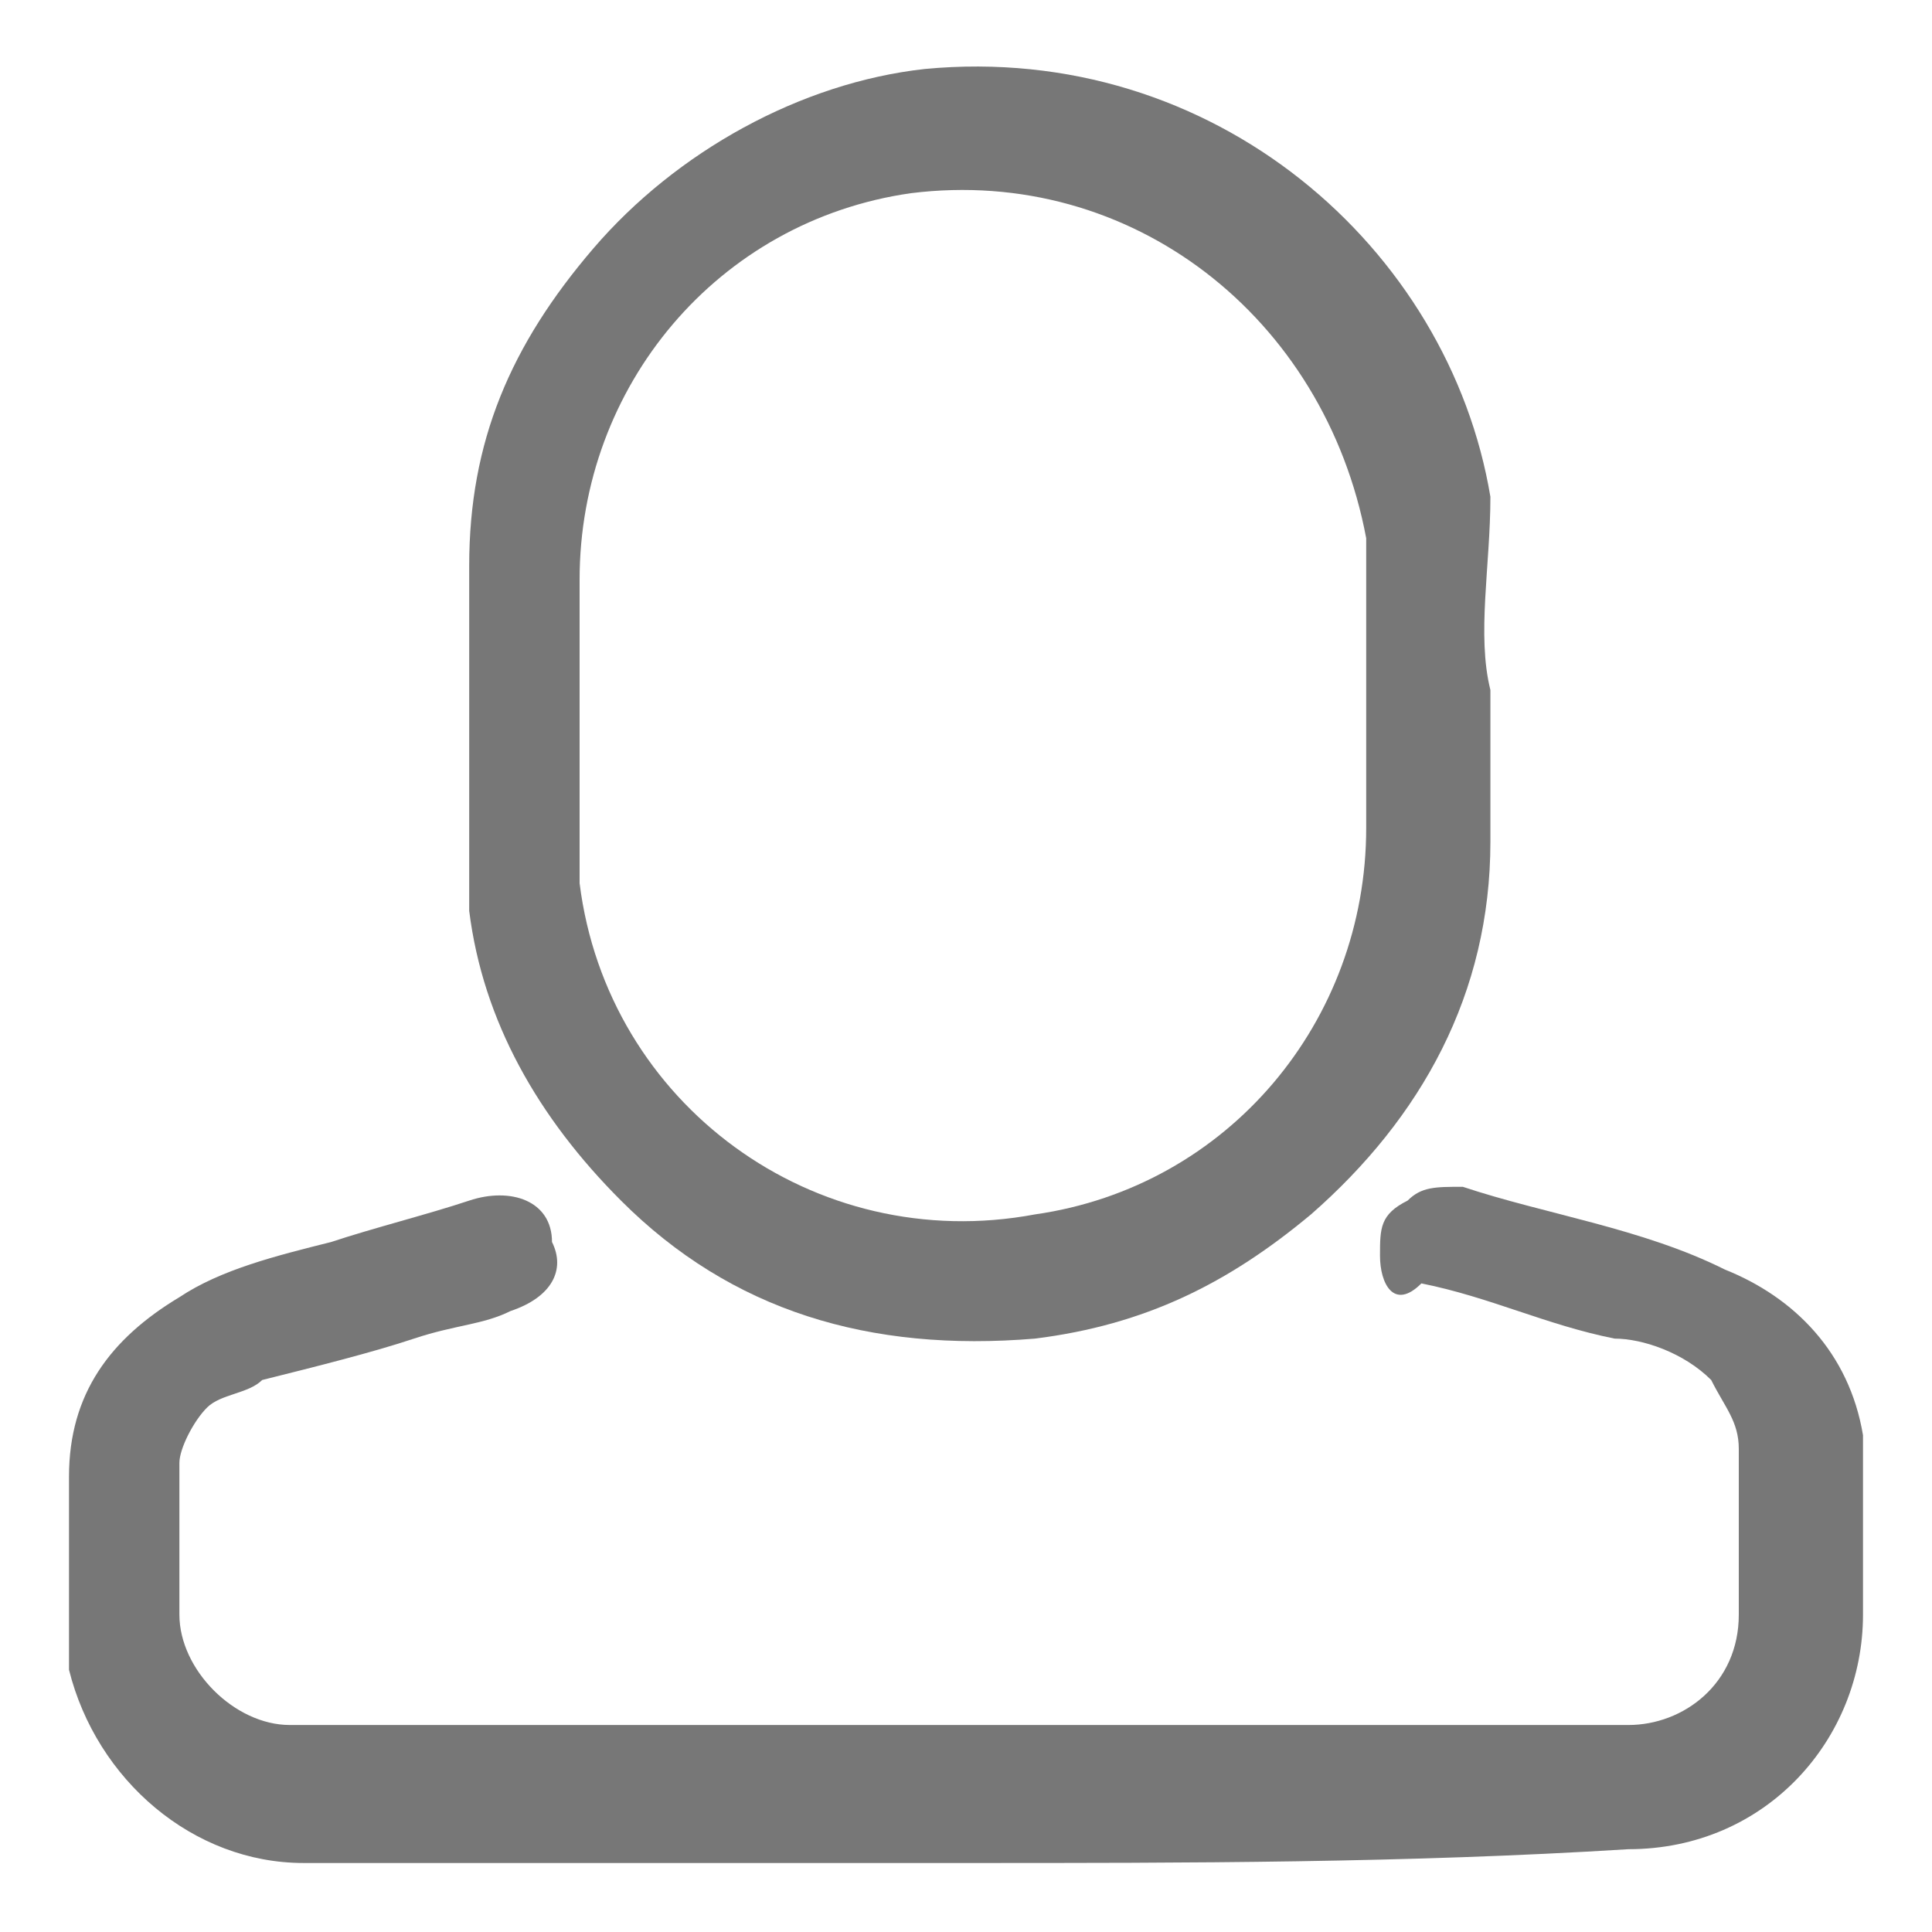 <?xml version="1.0" encoding="utf-8"?>
<!-- Generator: Adobe Illustrator 27.0.1, SVG Export Plug-In . SVG Version: 6.00 Build 0)  -->
<svg version="1.1" id="Layer_1" xmlns="http://www.w3.org/2000/svg" xmlns:xlink="http://www.w3.org/1999/xlink" x="0px" y="0px"
	 viewBox="0 0 14 14" style="enable-background:new 0 0 14 14;" xml:space="preserve">
<style type="text/css">
	.st0{fill:#777777;}
</style>
<g>
	<path class="st0" d="M10.8,5c0,0.4,0,0.7,0,1.1c0,1.1-0.5,2-1.3,2.7c-0.6,0.5-1.2,0.8-2,0.9c-1.2,0.1-2.2-0.2-3-1
		c-0.6-0.6-1-1.3-1.1-2.1c0-0.2,0-0.4,0-0.5c0-0.7,0-1.3,0-2c0-0.9,0.3-1.6,0.9-2.3c0.6-0.7,1.5-1.2,2.4-1.3
		c2.1-0.2,3.8,1.3,4.1,3.1C10.8,4.1,10.7,4.6,10.8,5z M4.2,5.2c0,0.3,0,0.8,0,1.2C4.4,8,5.9,9.1,7.5,8.8C8.9,8.6,9.9,7.4,9.9,6
		c0-0.5,0-1,0-1.5c0-0.2,0-0.4,0-0.6C9.6,2.3,8.2,1.2,6.6,1.4C5.2,1.6,4.2,2.8,4.2,4.2C4.2,4.5,4.2,4.8,4.2,5.2z"/>
	<path class="st0" d="M7,13.5c-1.6,0-3.2,0-4.8,0c-0.8,0-1.5-0.6-1.7-1.4c0-0.1,0-0.2,0-0.2c0-0.4,0-0.8,0-1.2c0-0.6,0.3-1,0.8-1.3
		c0.3-0.2,0.7-0.3,1.1-0.4c0.3-0.1,0.7-0.2,1-0.3C3.7,8.6,4,8.7,4,9C4.1,9.2,4,9.4,3.7,9.5C3.5,9.6,3.3,9.6,3,9.7
		C2.7,9.8,2.3,9.9,1.9,10c-0.1,0.1-0.3,0.1-0.4,0.2c-0.1,0.1-0.2,0.3-0.2,0.4c0,0.4,0,0.8,0,1.1c0,0.4,0.4,0.8,0.8,0.8
		c3.2,0,6.5,0,9.7,0c0.4,0,0.8-0.3,0.8-0.8c0-0.4,0-0.8,0-1.2c0-0.2-0.1-0.3-0.2-0.5c-0.2-0.2-0.5-0.3-0.7-0.3
		c-0.5-0.1-0.9-0.3-1.4-0.4C10.1,9.5,10,9.3,10,9.1c0-0.2,0-0.3,0.2-0.4c0.1-0.1,0.2-0.1,0.4-0.1c0.6,0.2,1.3,0.3,1.9,0.6
		c0.5,0.2,0.9,0.6,1,1.2c0,0.1,0,0.2,0,0.2c0,0.4,0,0.7,0,1.1c0,0.9-0.7,1.7-1.7,1.7C10.2,13.5,8.6,13.5,7,13.5z"/>
</g>
</svg>
